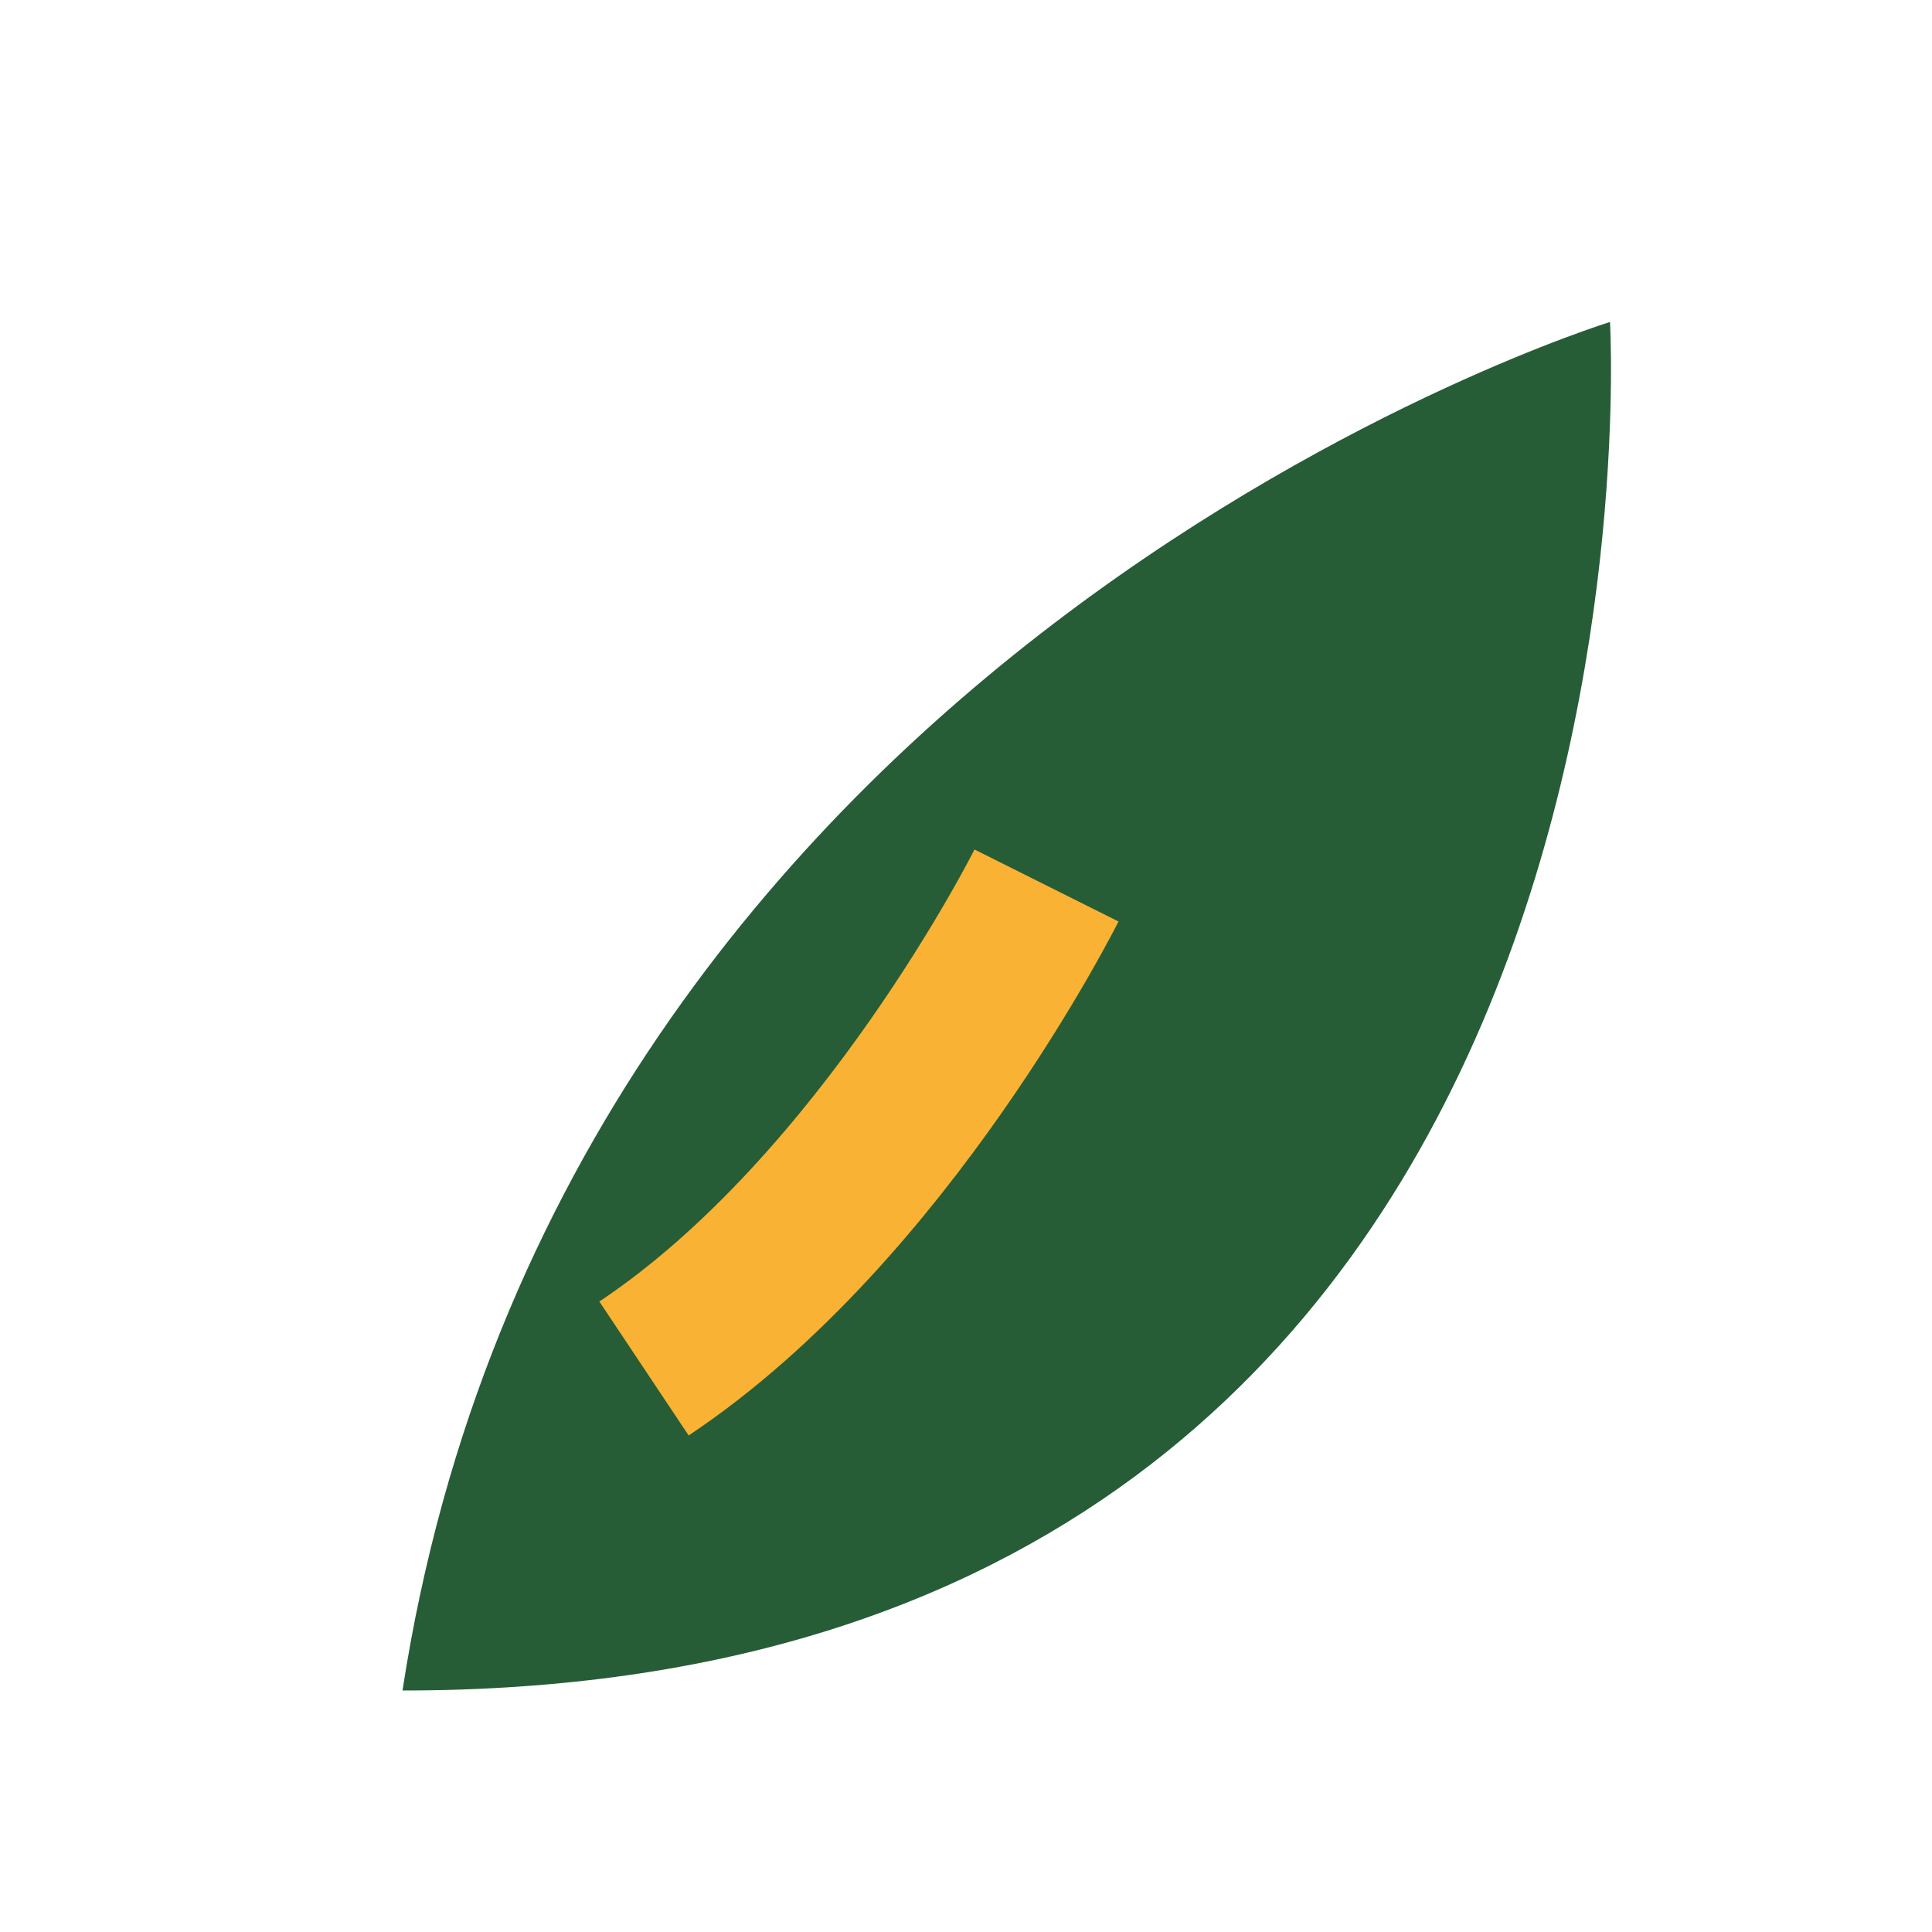<?xml version="1.0" encoding="UTF-8"?>
<svg xmlns="http://www.w3.org/2000/svg" width="24" height="24" viewBox="0 0 24 24"><path d="M20 4S7 8 5 21C21 21 20 4 20 4Z" fill="#265D36"/><path d="M8 17c3-2 5-6 5-6" stroke="#F9B233" stroke-width="2" fill="none"/></svg>